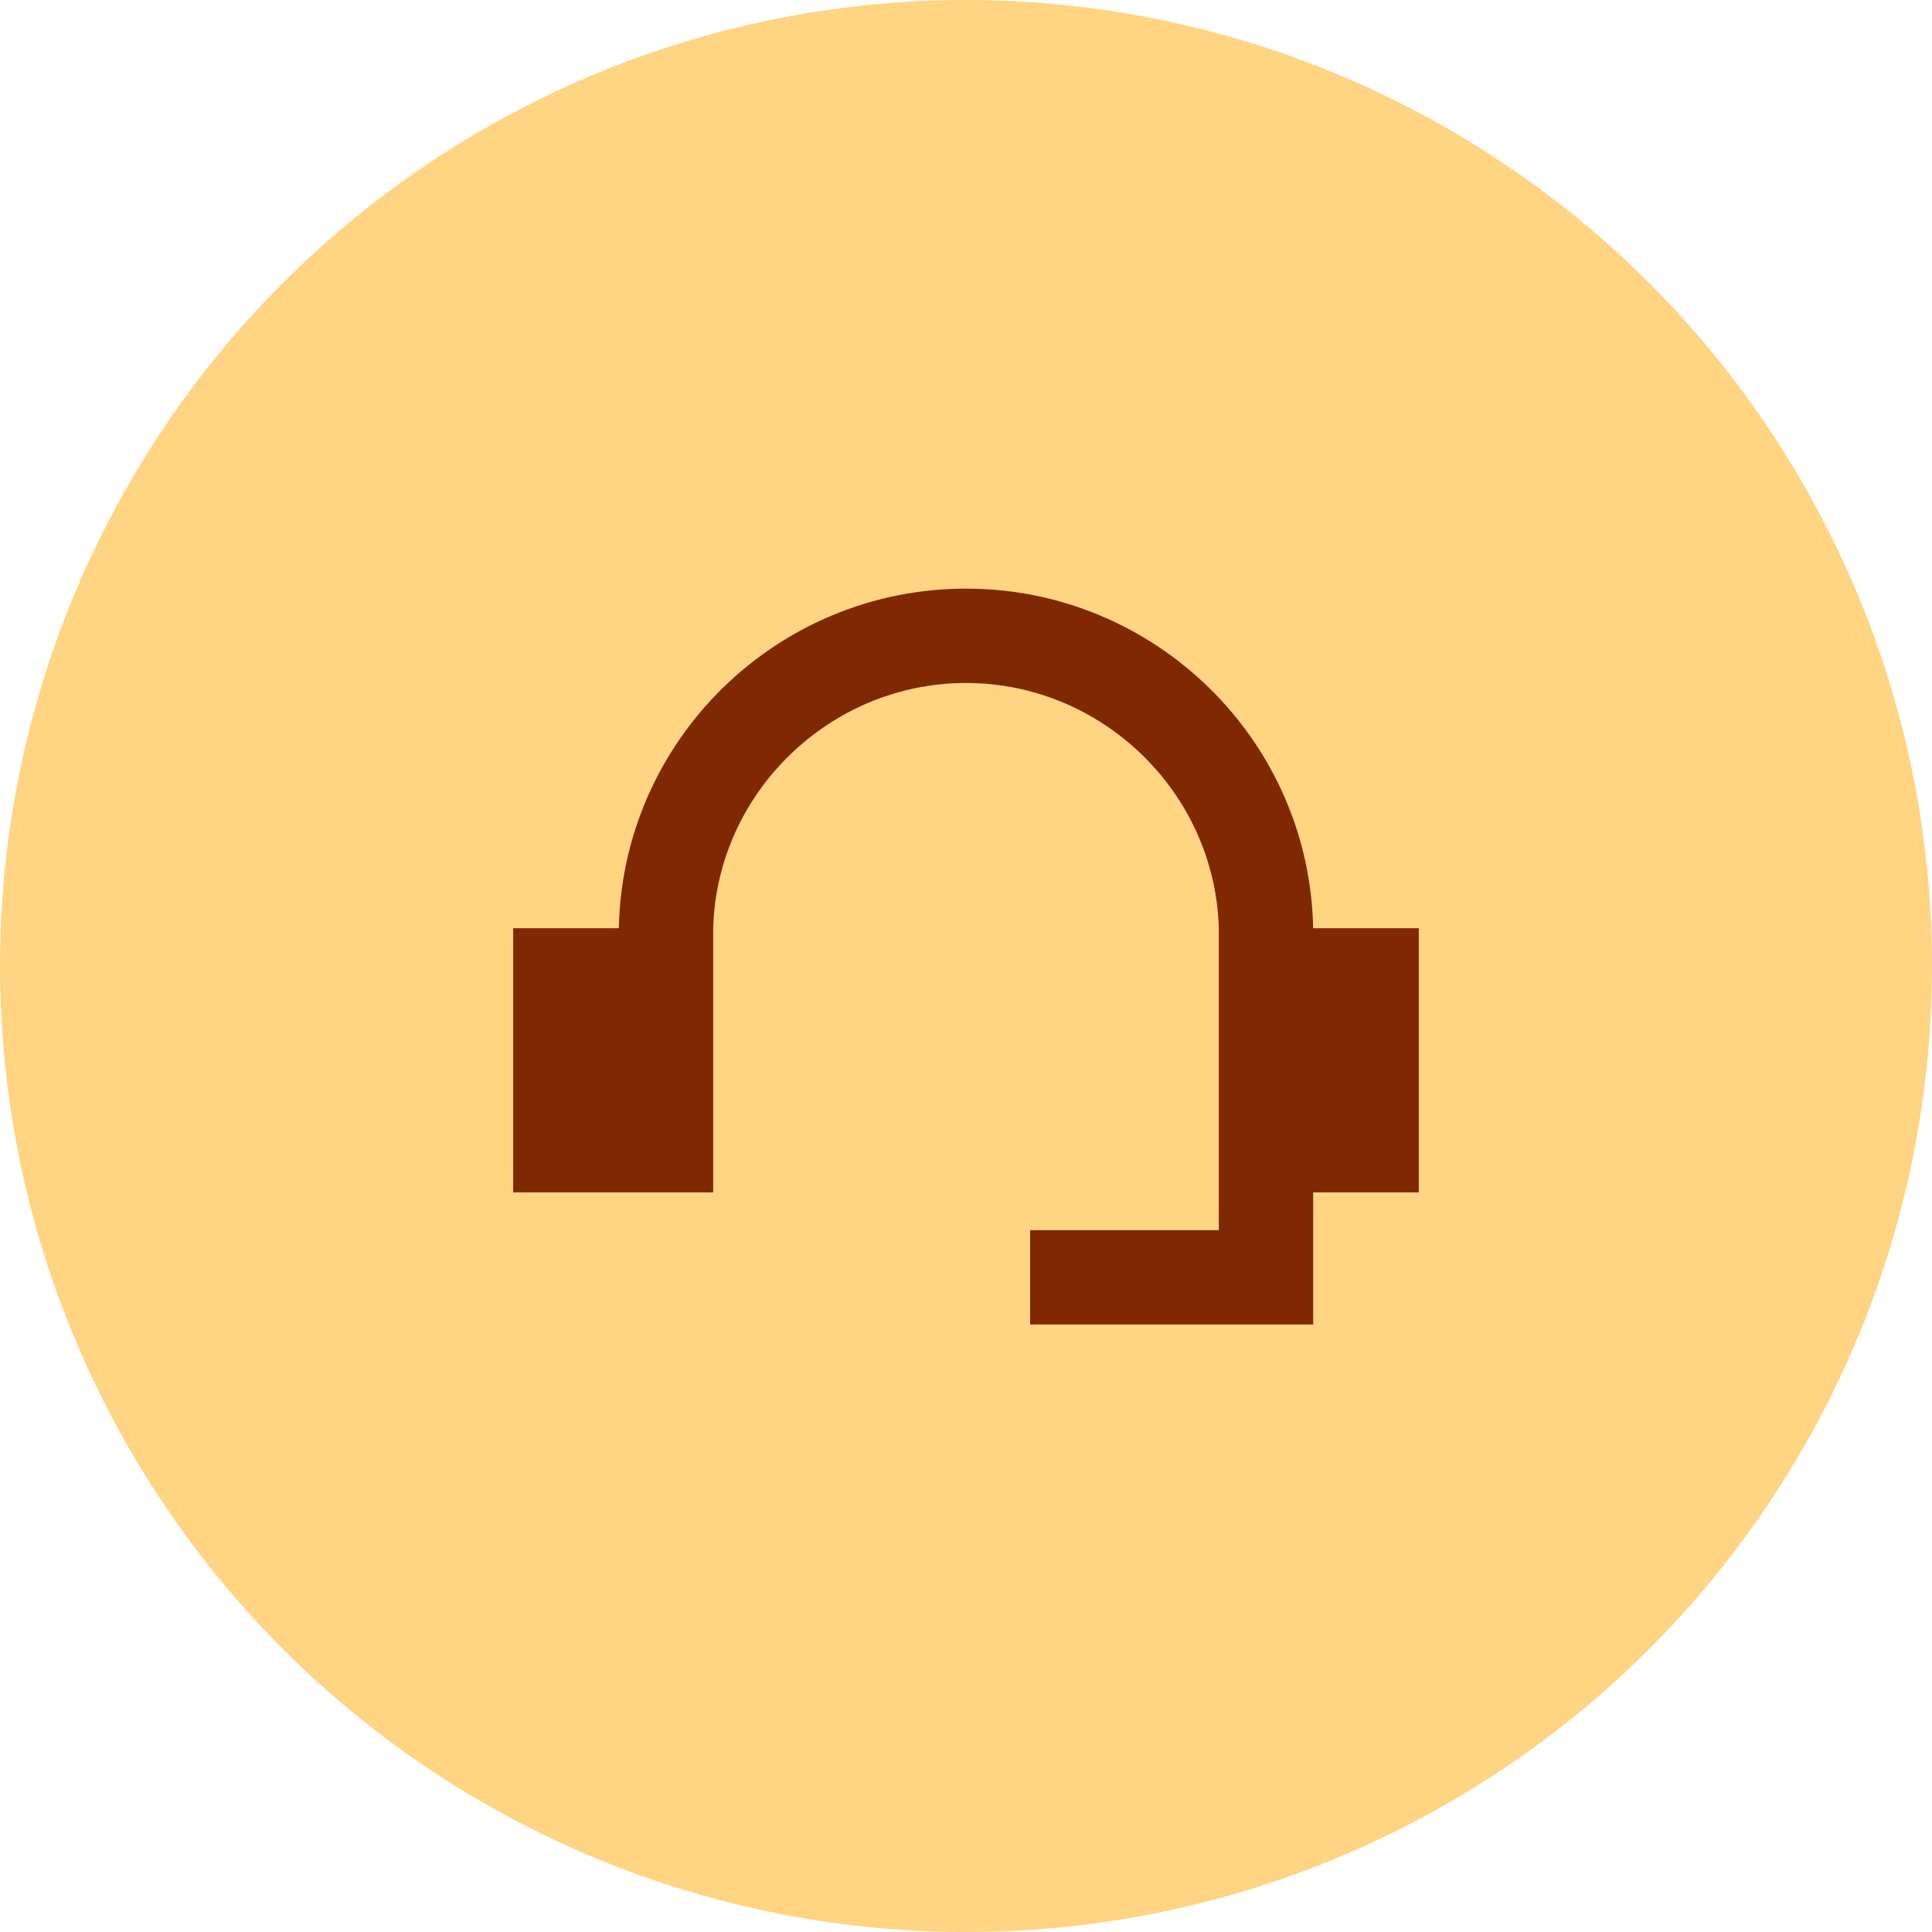 <?xml version="1.0" encoding="UTF-8"?>
<svg xmlns="http://www.w3.org/2000/svg" width="65" height="65" viewBox="0 0 65 65" fill="none">
  <circle cx="32.5" cy="32.5" r="32.5" fill="#FFD482"></circle>
  <path d="M23.994 31.23C24.121 26.66 27.93 22.978 32.5 22.978C37.07 22.978 40.879 26.66 41.006 31.23V41.386H34.658V44.56H44.18V40.117H47.734V31.23H44.18C44.053 24.882 38.848 19.804 32.5 19.804C26.152 19.804 20.947 24.882 20.82 31.23H17.266V40.117H23.994" fill="#7F2801"></path>
</svg>
